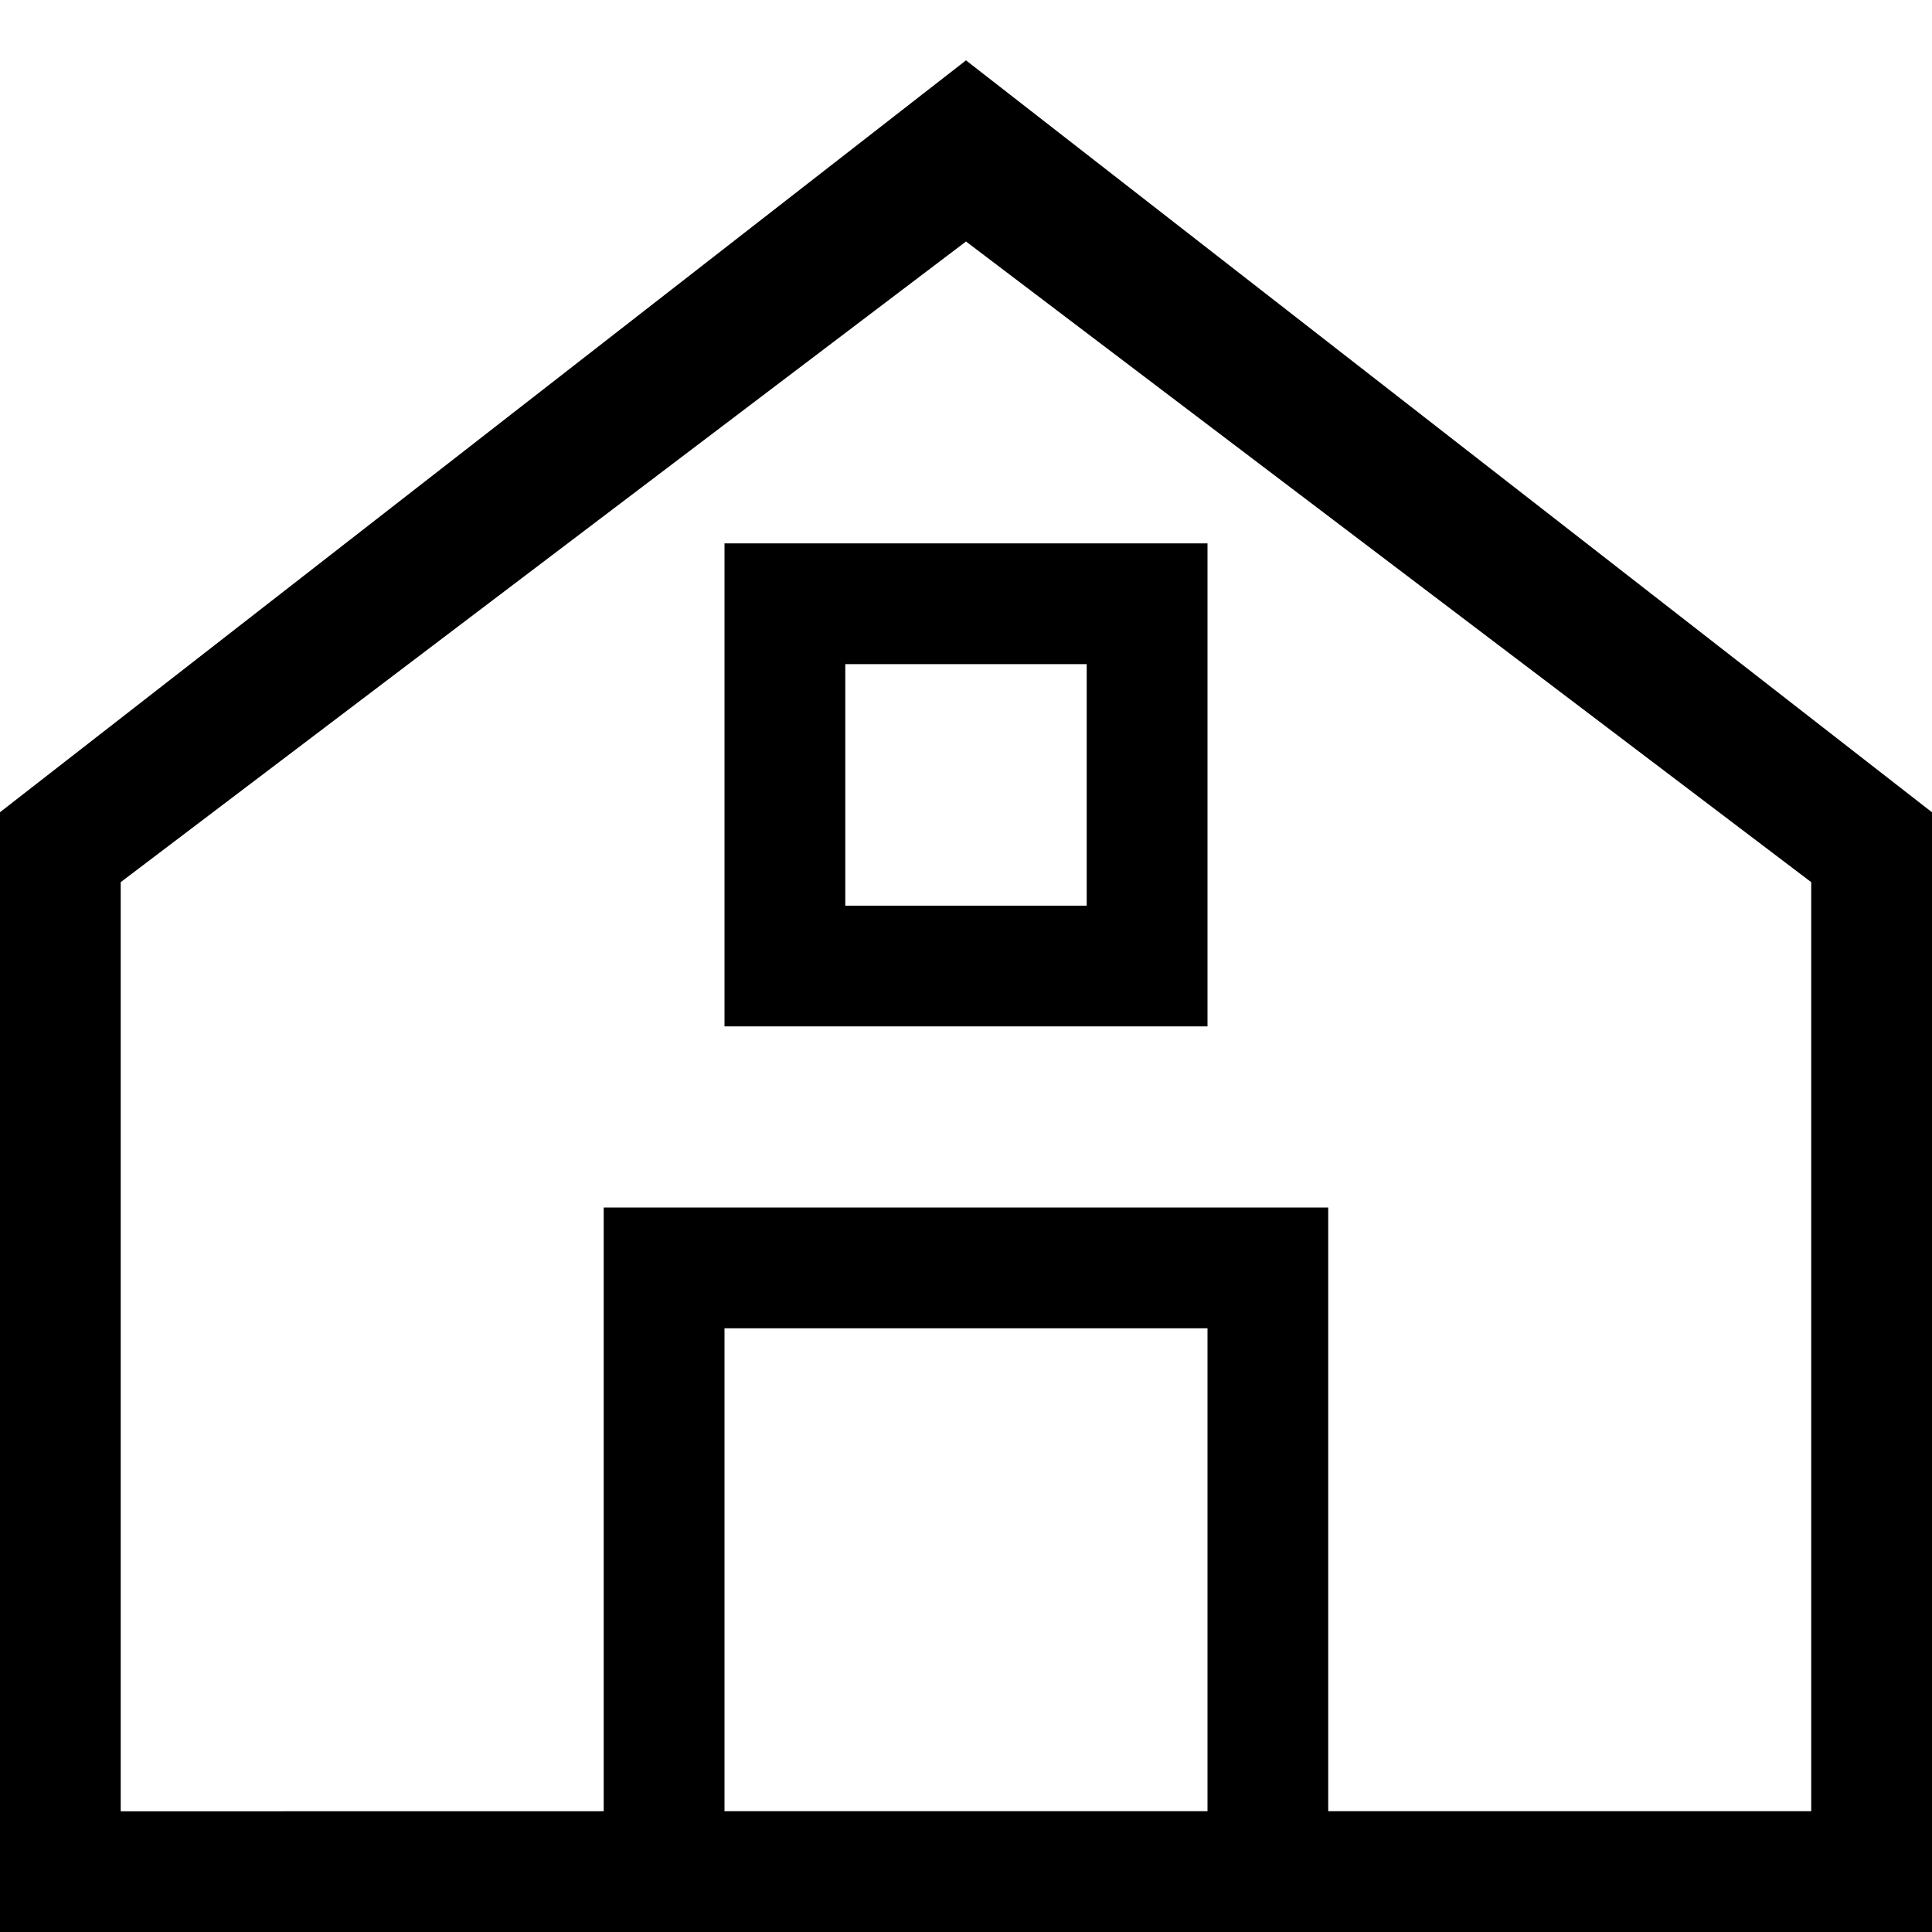 <svg xmlns="http://www.w3.org/2000/svg" width="25" height="25" fill="none" viewBox="0 0 25 25">
  <path fill="#000" d="M0 25V10.51L12.5.781l12.5 9.73V25H0ZM12.5 3.125l-10.938 8.29v12.023l6.25-.001v-7.812h9.375v7.812h6.25V11.415L12.5 3.125Zm3.125 14.063h-6.25v6.249h6.25v-6.25Zm0-10.157v6.25h-6.25v-6.25h6.25Zm-1.563 1.563h-3.124v3.125h3.124V8.594Z"/>
</svg>
